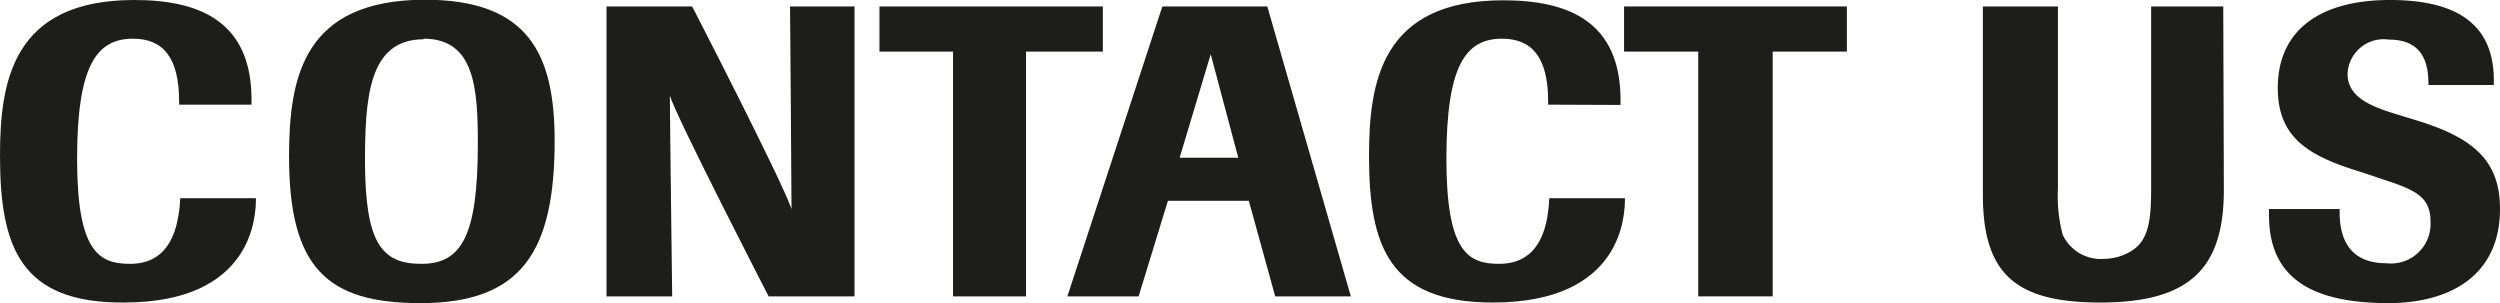 <?xml version="1.0"?>
<svg xmlns="http://www.w3.org/2000/svg" viewBox="0 0 85.28 10.34" width="85.28" height="10.34" x="0" y="0"><defs><style>.cls-1{fill:#1d1d1b;}</style></defs><title>button3_trufferAsset 11</title><g id="Layer_2" data-name="Layer 2"><g id="Layer_1-2" data-name="Layer 1"><path class="cls-1" d="M6.11,3.57V3.46c0-1.5-.55-2.14-1.57-2.14-1.25,0-1.91.92-1.91,4.1S3.38,9,4.44,9c.8,0,1.62-.41,1.71-2.24H8.73c0,.56-.06,3.56-4.51,3.56C.69,10.34,0,8.42,0,5.31,0,2.79.42,0,4.58,0c2.23,0,4,.73,4,3.4v.17Z"/><path class="cls-1" d="M14.34,10.34c-3.17,0-4.48-1.19-4.48-5,0-2.72.5-5.35,4.65-5.35C18,0,18.92,1.81,18.92,4.8,18.92,8.6,17.78,10.34,14.34,10.34Zm.11-9c-1.88,0-2,2-2,4.23C12.47,8.26,13,9,14.37,9s1.93-.94,1.93-4.09C16.3,3,16.19,1.32,14.45,1.32Z"/><path class="cls-1" d="M26.22,10.11S23.07,4,22.85,3.26c0,.63.08,6.85.08,6.85H20.69V.22h2.92S26.67,6.15,27,7.13c0-.92-.05-6.91-.05-6.91h2.2v9.89Z"/><path class="cls-1" d="M35,1.76v8.35H32.51V1.76H30V.22h7.62V1.76Z"/><path class="cls-1" d="M43.5,10.11l-.9-3.26H39.84l-1,3.26H36.41L39.65.22h3.58l2.85,9.89ZM41.3,1.85,40.24,5.38h2Z"/><path class="cls-1" d="M52.81,3.57V3.46c0-1.5-.55-2.14-1.57-2.14-1.25,0-1.9.92-1.9,4.1S50.08,9,51.14,9c.8,0,1.63-.41,1.71-2.24h2.58c0,.56-.06,3.56-4.51,3.56-3.53,0-4.22-1.92-4.22-5,0-2.52.42-5.31,4.58-5.31,2.23,0,4,.73,4,3.4v.17Z"/><path class="cls-1" d="M60.47,1.76v8.35H57.93V1.76H55.4V.22H63V1.76Z"/><path class="cls-1" d="M75.86,6.47c0,2.66-1.13,3.85-4.22,3.85-2.91,0-4-1-4-3.68V.22H70.2V6.44A5.15,5.15,0,0,0,70.36,8a1.43,1.43,0,0,0,1.41.83,1.8,1.8,0,0,0,1-.31c.52-.37.61-1,.61-2.1V.22h2.46Z"/><path class="cls-1" d="M85.07,2.9l-2.23,0c0-.73-.17-1.55-1.36-1.55a1.23,1.23,0,0,0-1.4,1.17c0,.79.79,1.1,1.58,1.35l.82.25c1.83.57,2.8,1.32,2.8,3,0,2.4-1.87,3.22-3.8,3.22-2.83,0-4.08-1-4.08-3V7.13l2.41,0v.11c0,.8.26,1.74,1.6,1.74a1.35,1.35,0,0,0,1.5-1.42c0-.87-.55-1.09-1.65-1.45l-.65-.22C78.83,5.35,77.7,4.76,77.7,3c0-2,1.48-3,3.82-3s3.55.86,3.55,2.75Z"/></g></g></svg>
